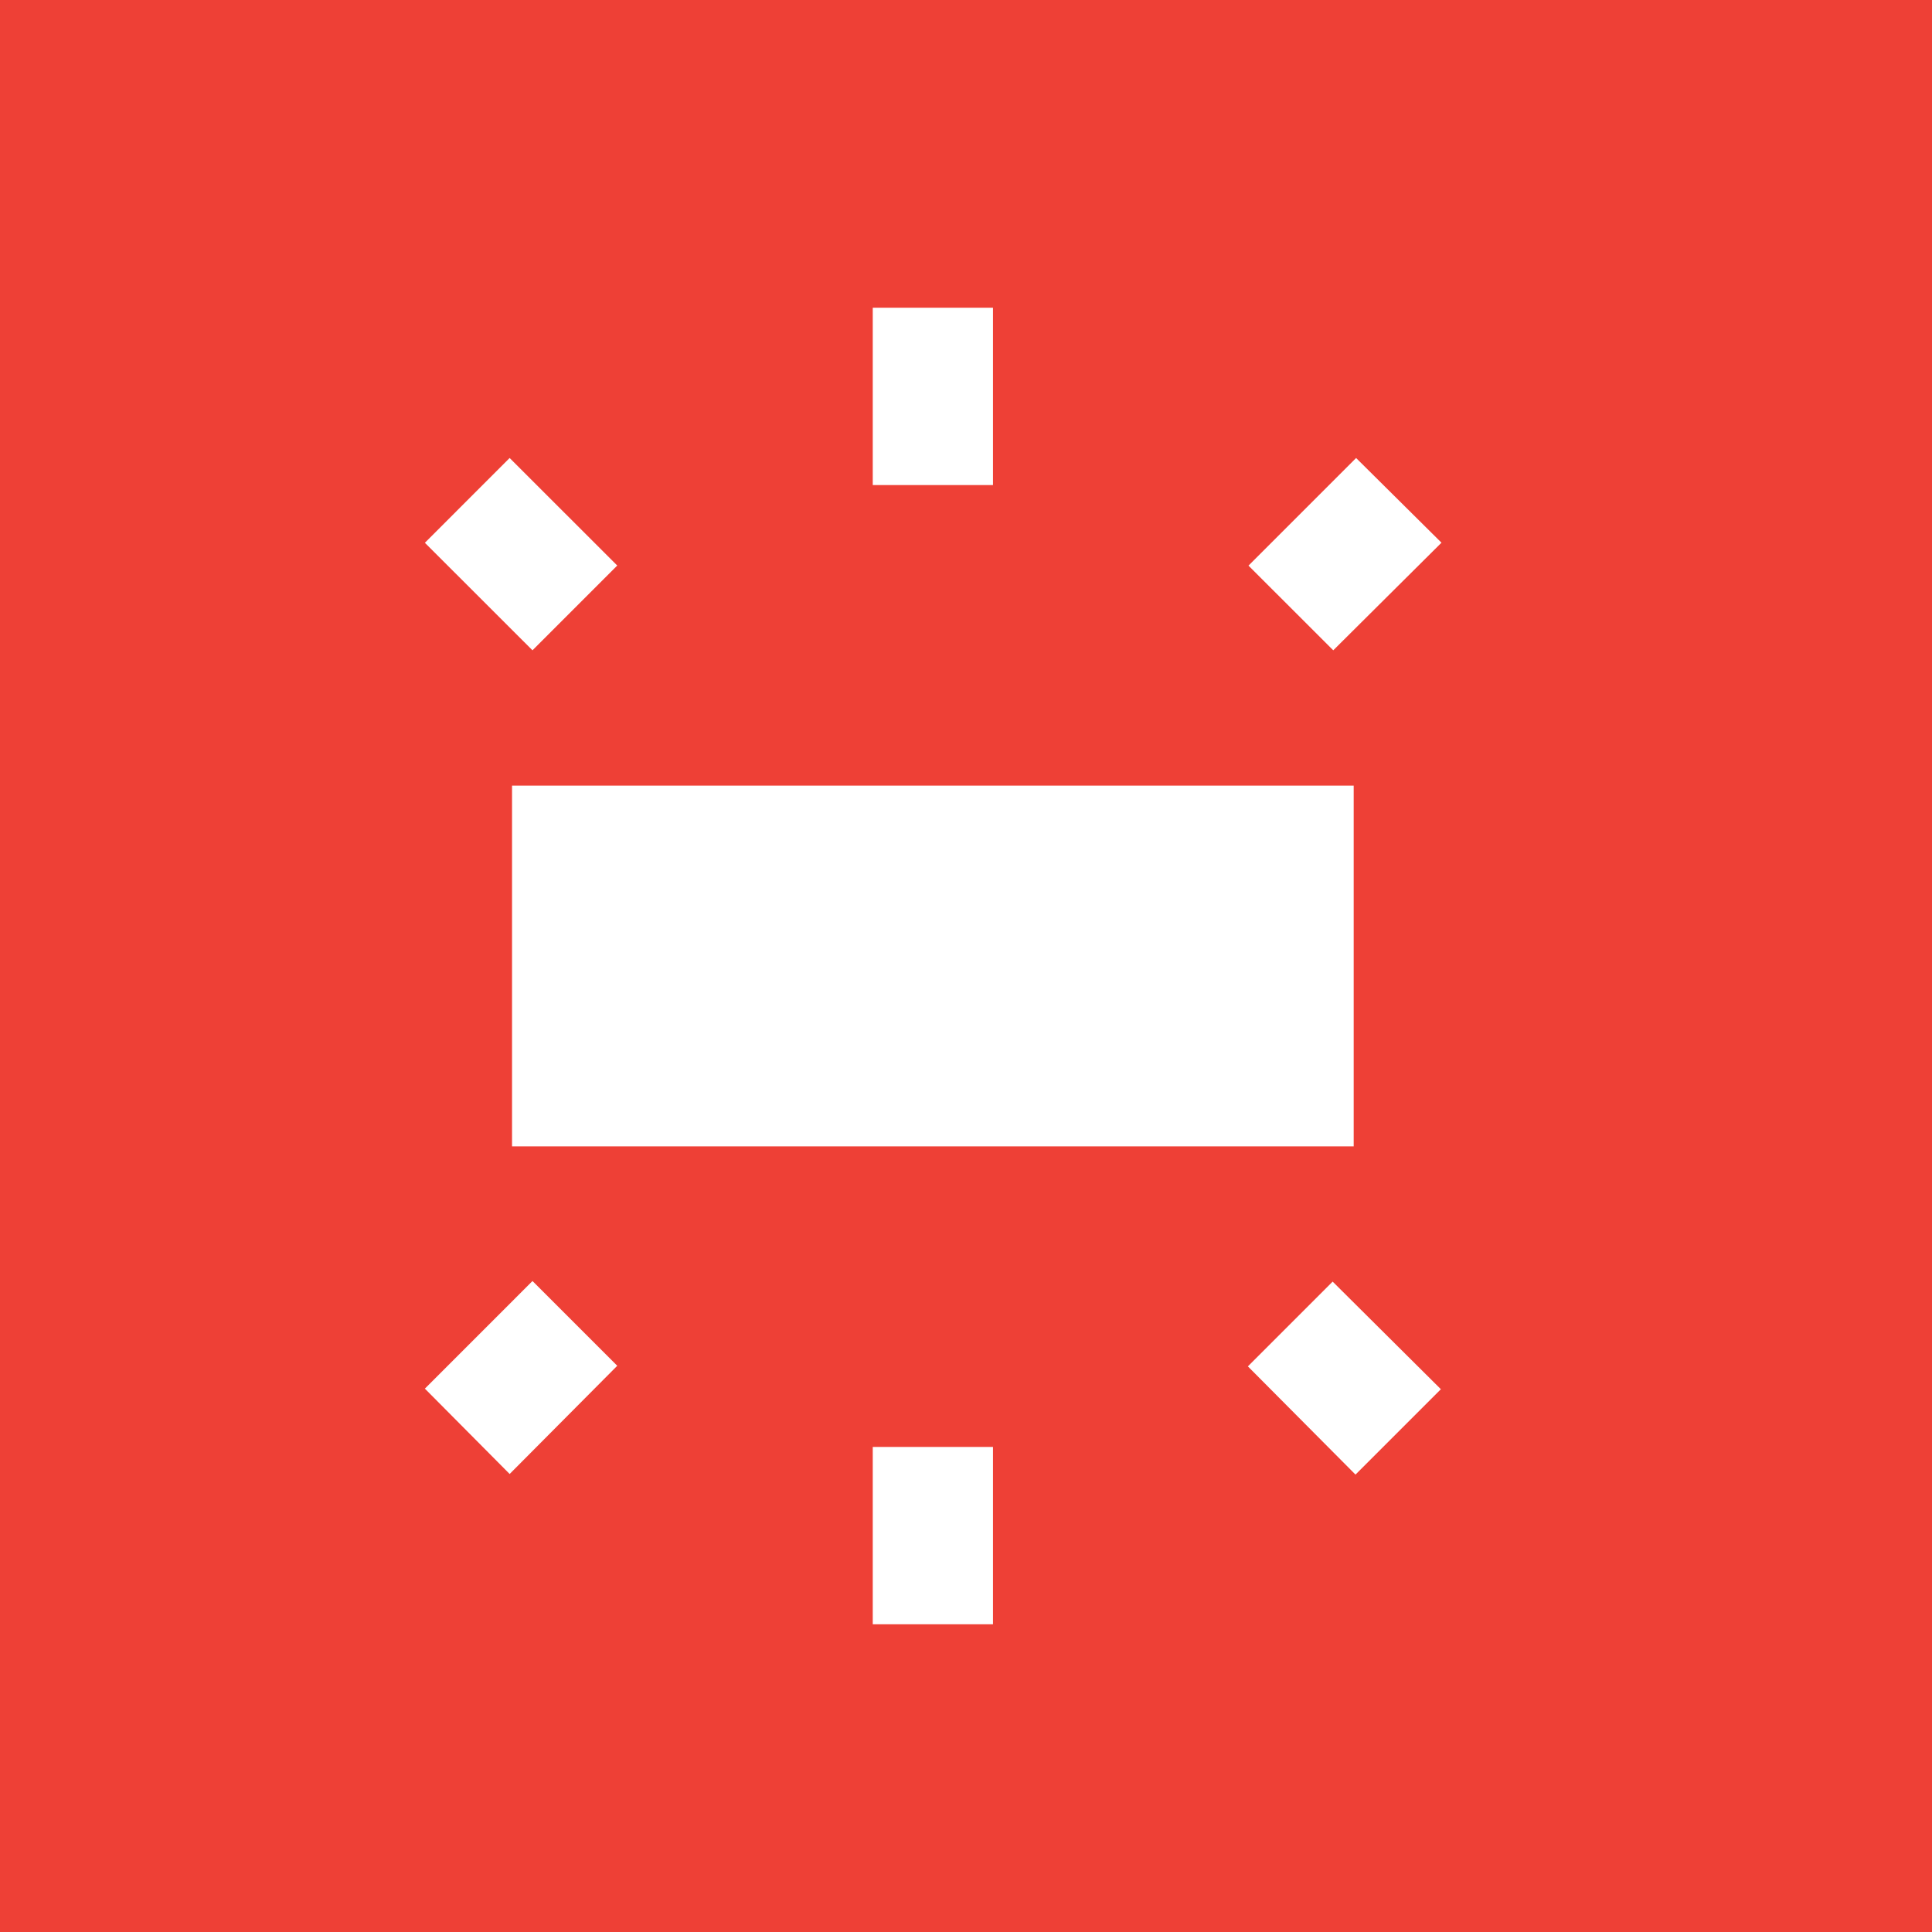 <svg xmlns="http://www.w3.org/2000/svg" width="117.719" height="117.719" viewBox="0 0 117.719 117.719"><g transform="translate(-1168.613 -3611.494)"><rect width="117.719" height="117.719" transform="translate(1168.613 3611.494)" fill="#ee4036"/><path d="M10.636,51.925H61.919V29.946H10.636ZM32.615.825V11.631h7.326V.825ZM62.066,9.983,55.509,16.54,60.674,21.7l6.594-6.557ZM39.941,81.046V70.24H32.615V81.046Zm27.29-14.323-6.594-6.557-5.165,5.165,6.557,6.594ZM5.325,15.148,11.882,21.7l5.165-5.165L10.49,9.983,5.325,15.148ZM10.49,71.888l6.557-6.594L11.882,60.13,5.325,66.687l5.165,5.2Z" transform="translate(1189.176 3629.418)" fill="#fff"/></g></svg>